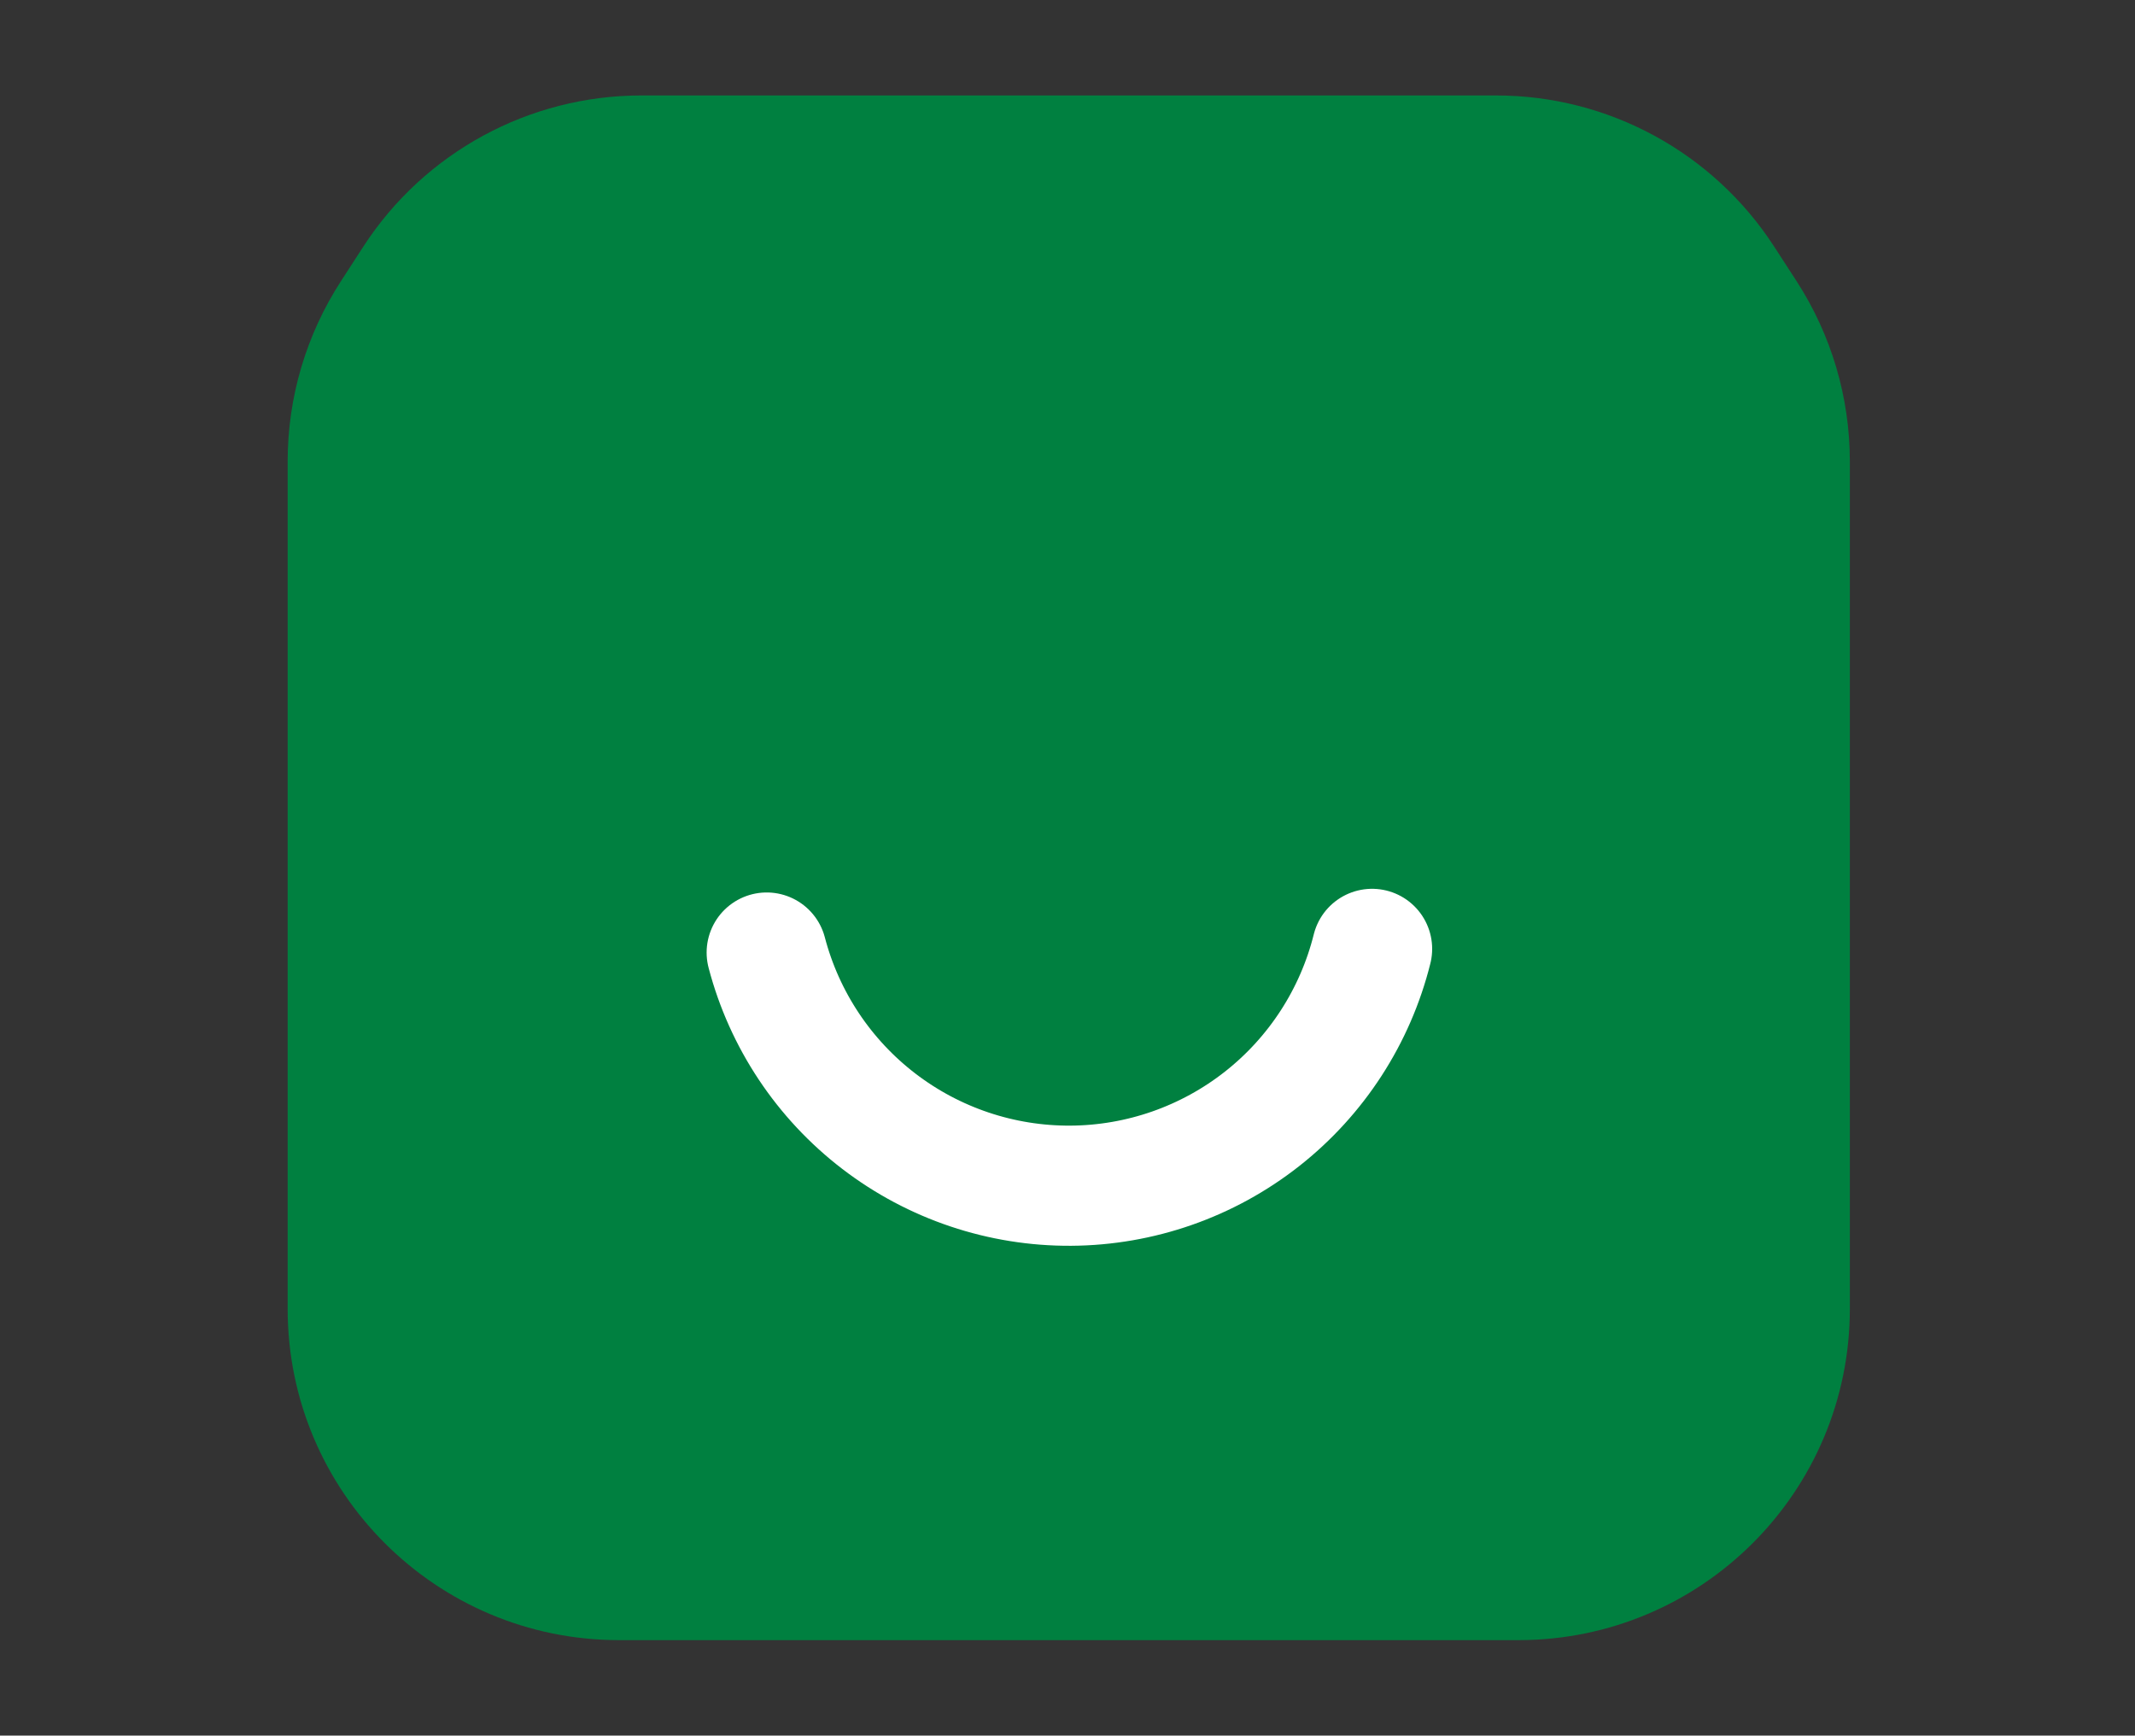 <svg width="123" height="100" viewBox="0 0 123 100" fill="none" xmlns="http://www.w3.org/2000/svg">
<rect x="0" y="0" width="123" height="100" fill="#333333" stroke="none"/>
<path d="M19.64 16.203L20.929 14.213C24.448 8.78 30.48 5.5 36.953 5.5H86.192C92.665 5.5 98.697 8.78 102.215 14.213L103.505 16.203C105.507 19.294 106.572 22.899 106.572 26.582V75.409C106.572 85.953 98.025 94.5 87.481 94.5H35.663C25.12 94.5 16.572 85.953 16.572 75.409V26.582C16.572 22.899 17.638 19.294 19.64 16.203Z" fill="#008040"/>
<path d="M79.047 54.672C78.08 58.551 75.849 61.997 72.707 64.468C69.564 66.939 65.688 68.293 61.691 68.317C57.693 68.341 53.801 67.034 50.629 64.601C47.457 62.169 45.184 58.749 44.171 54.883" stroke="white" stroke-width="6.923" stroke-linecap="round"/>
</svg>
